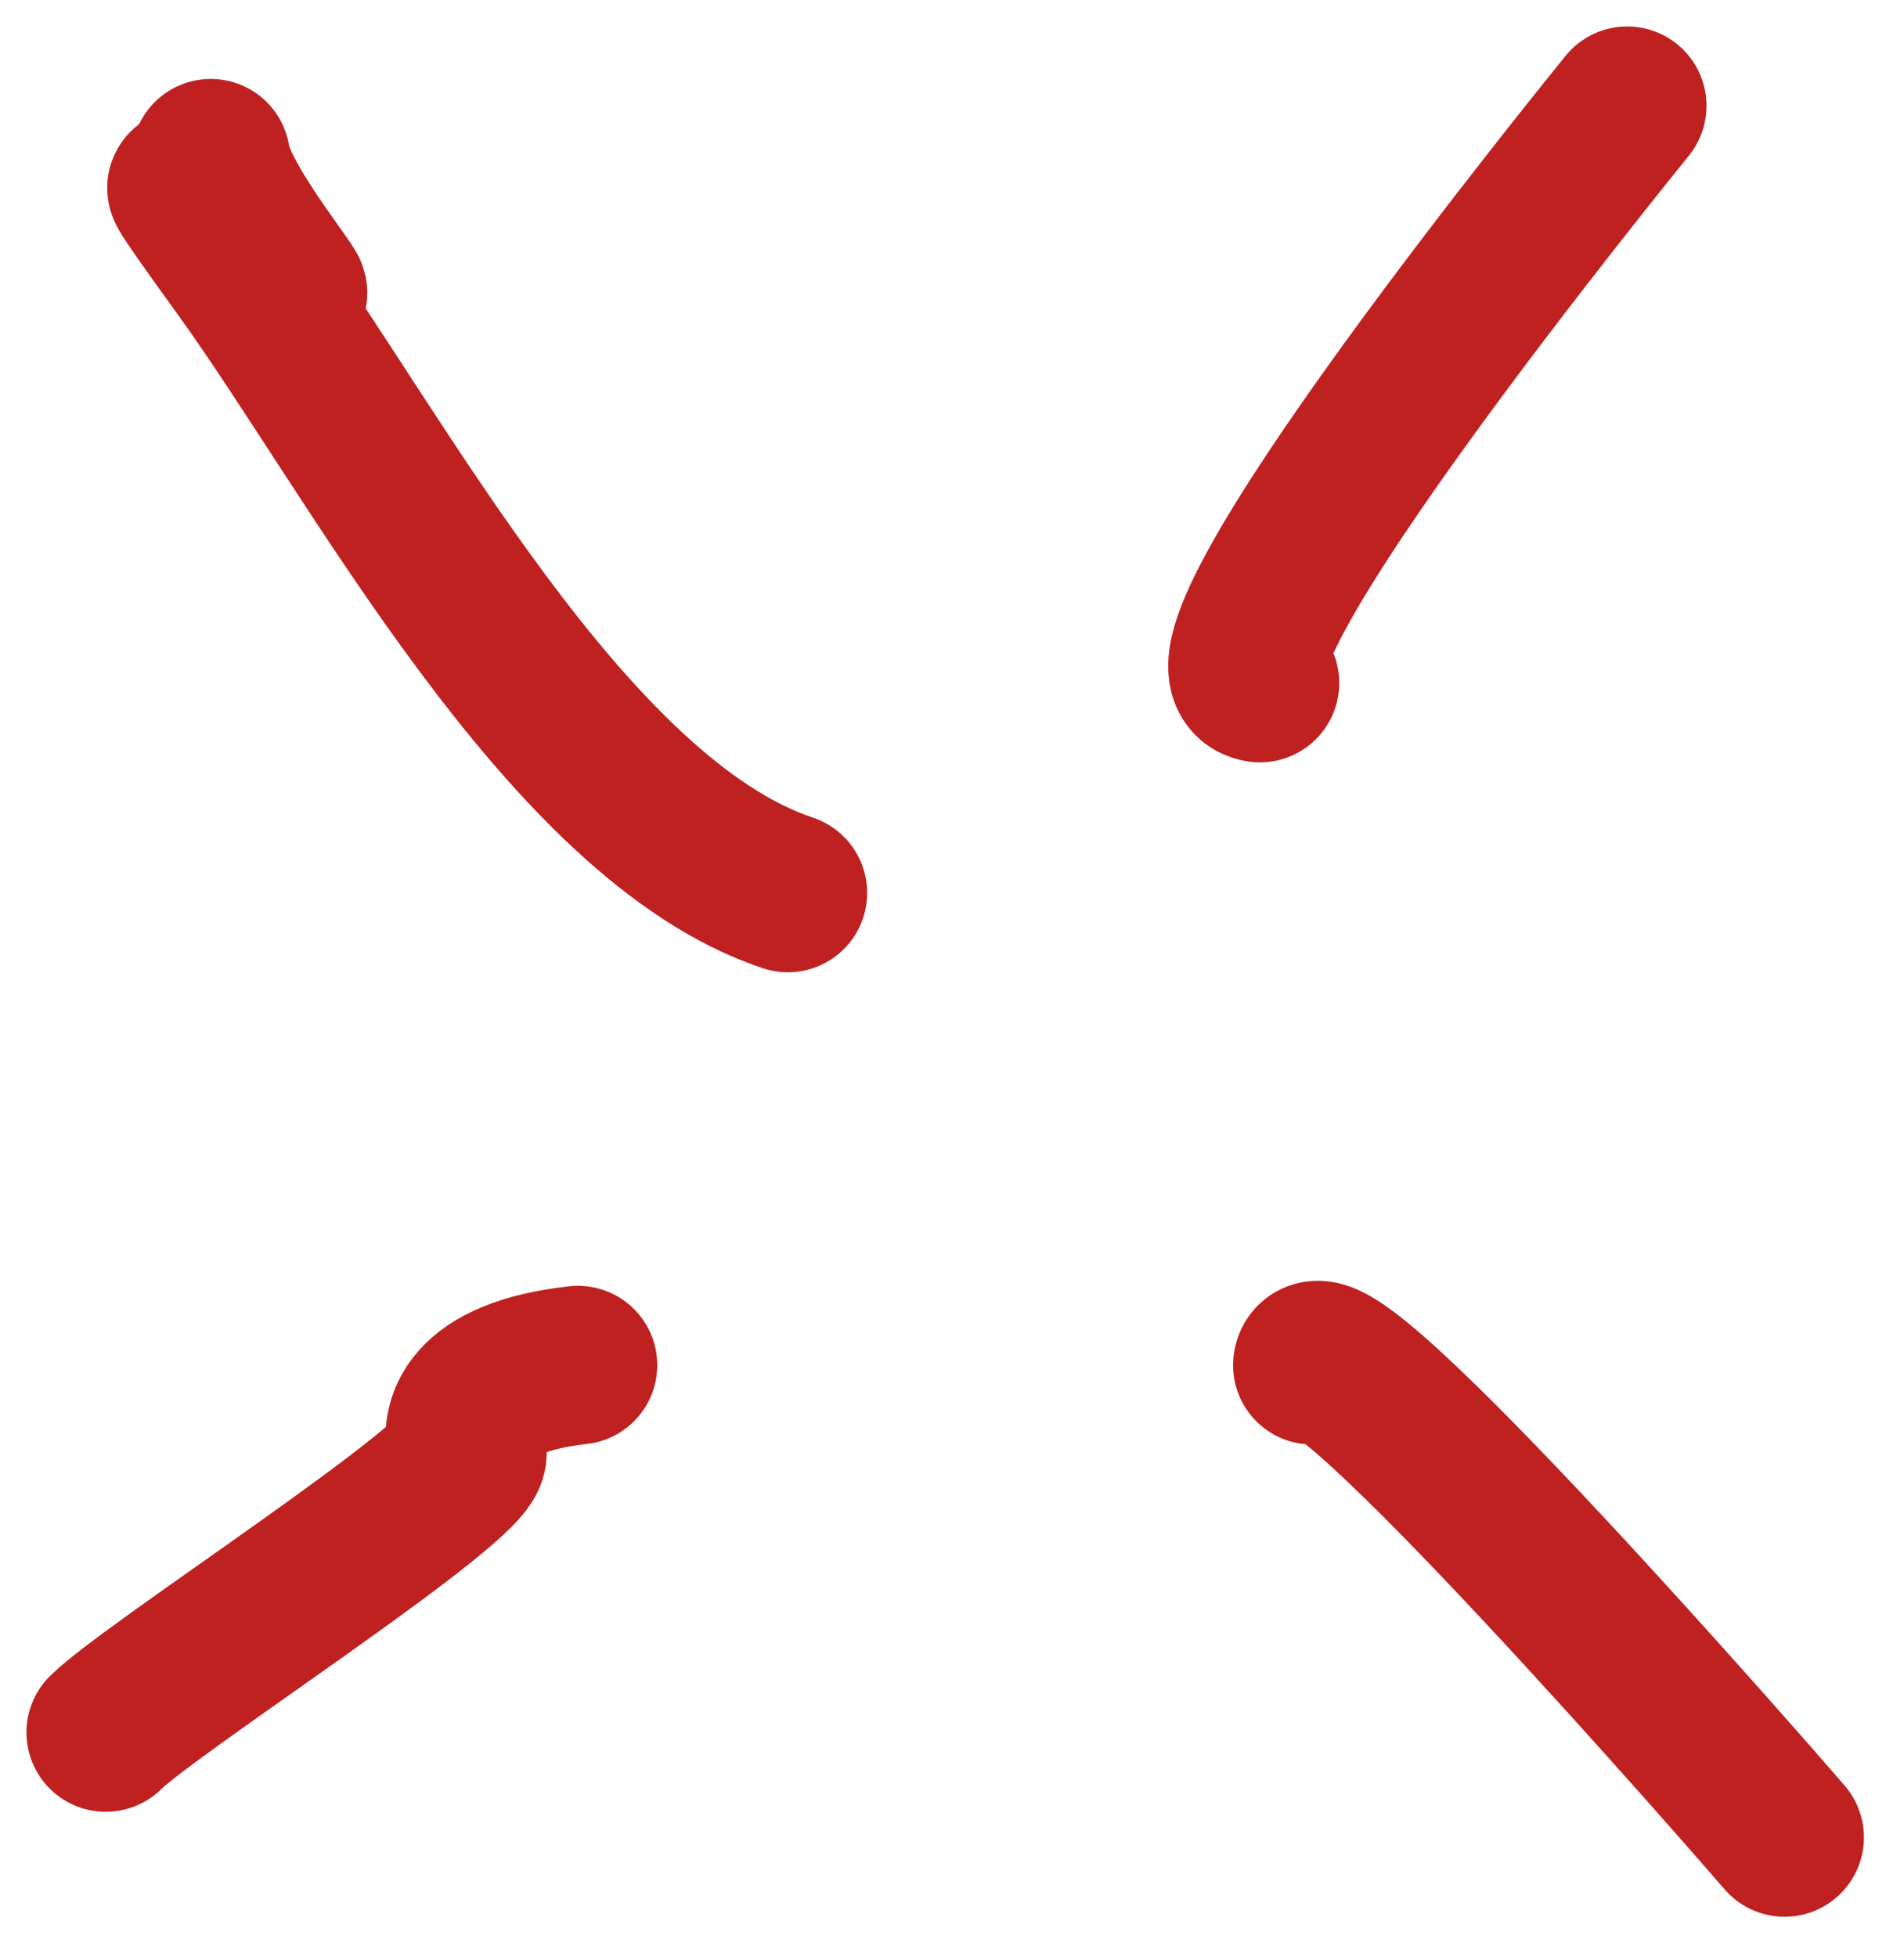 <?xml version="1.0" encoding="UTF-8"?> <svg xmlns="http://www.w3.org/2000/svg" width="36" height="37" viewBox="0 0 36 37" fill="none"><path d="M3.985 2.992C4.099 3.905 5.958 6.068 5.307 5.417C3.879 3.989 2.512 2.208 4.591 5.086C7.106 8.569 10.697 15.479 14.896 16.879" stroke="#BF2121" stroke-width="3" stroke-linecap="round"></path><path d="M10.927 25.806C8.842 26.037 8.678 26.943 8.833 27.459C8.984 27.963 2.836 31.913 2 32.749" stroke="#BF2121" stroke-width="3" stroke-linecap="round"></path><path d="M23.822 12.911C22.078 12.662 30.638 2.163 30.766 2" stroke="#BF2121" stroke-width="3" stroke-linecap="round"></path><path d="M24.814 25.806C24.977 24.668 33.218 34.122 33.742 34.733" stroke="#BF2121" stroke-width="3" stroke-linecap="round"></path></svg> 
